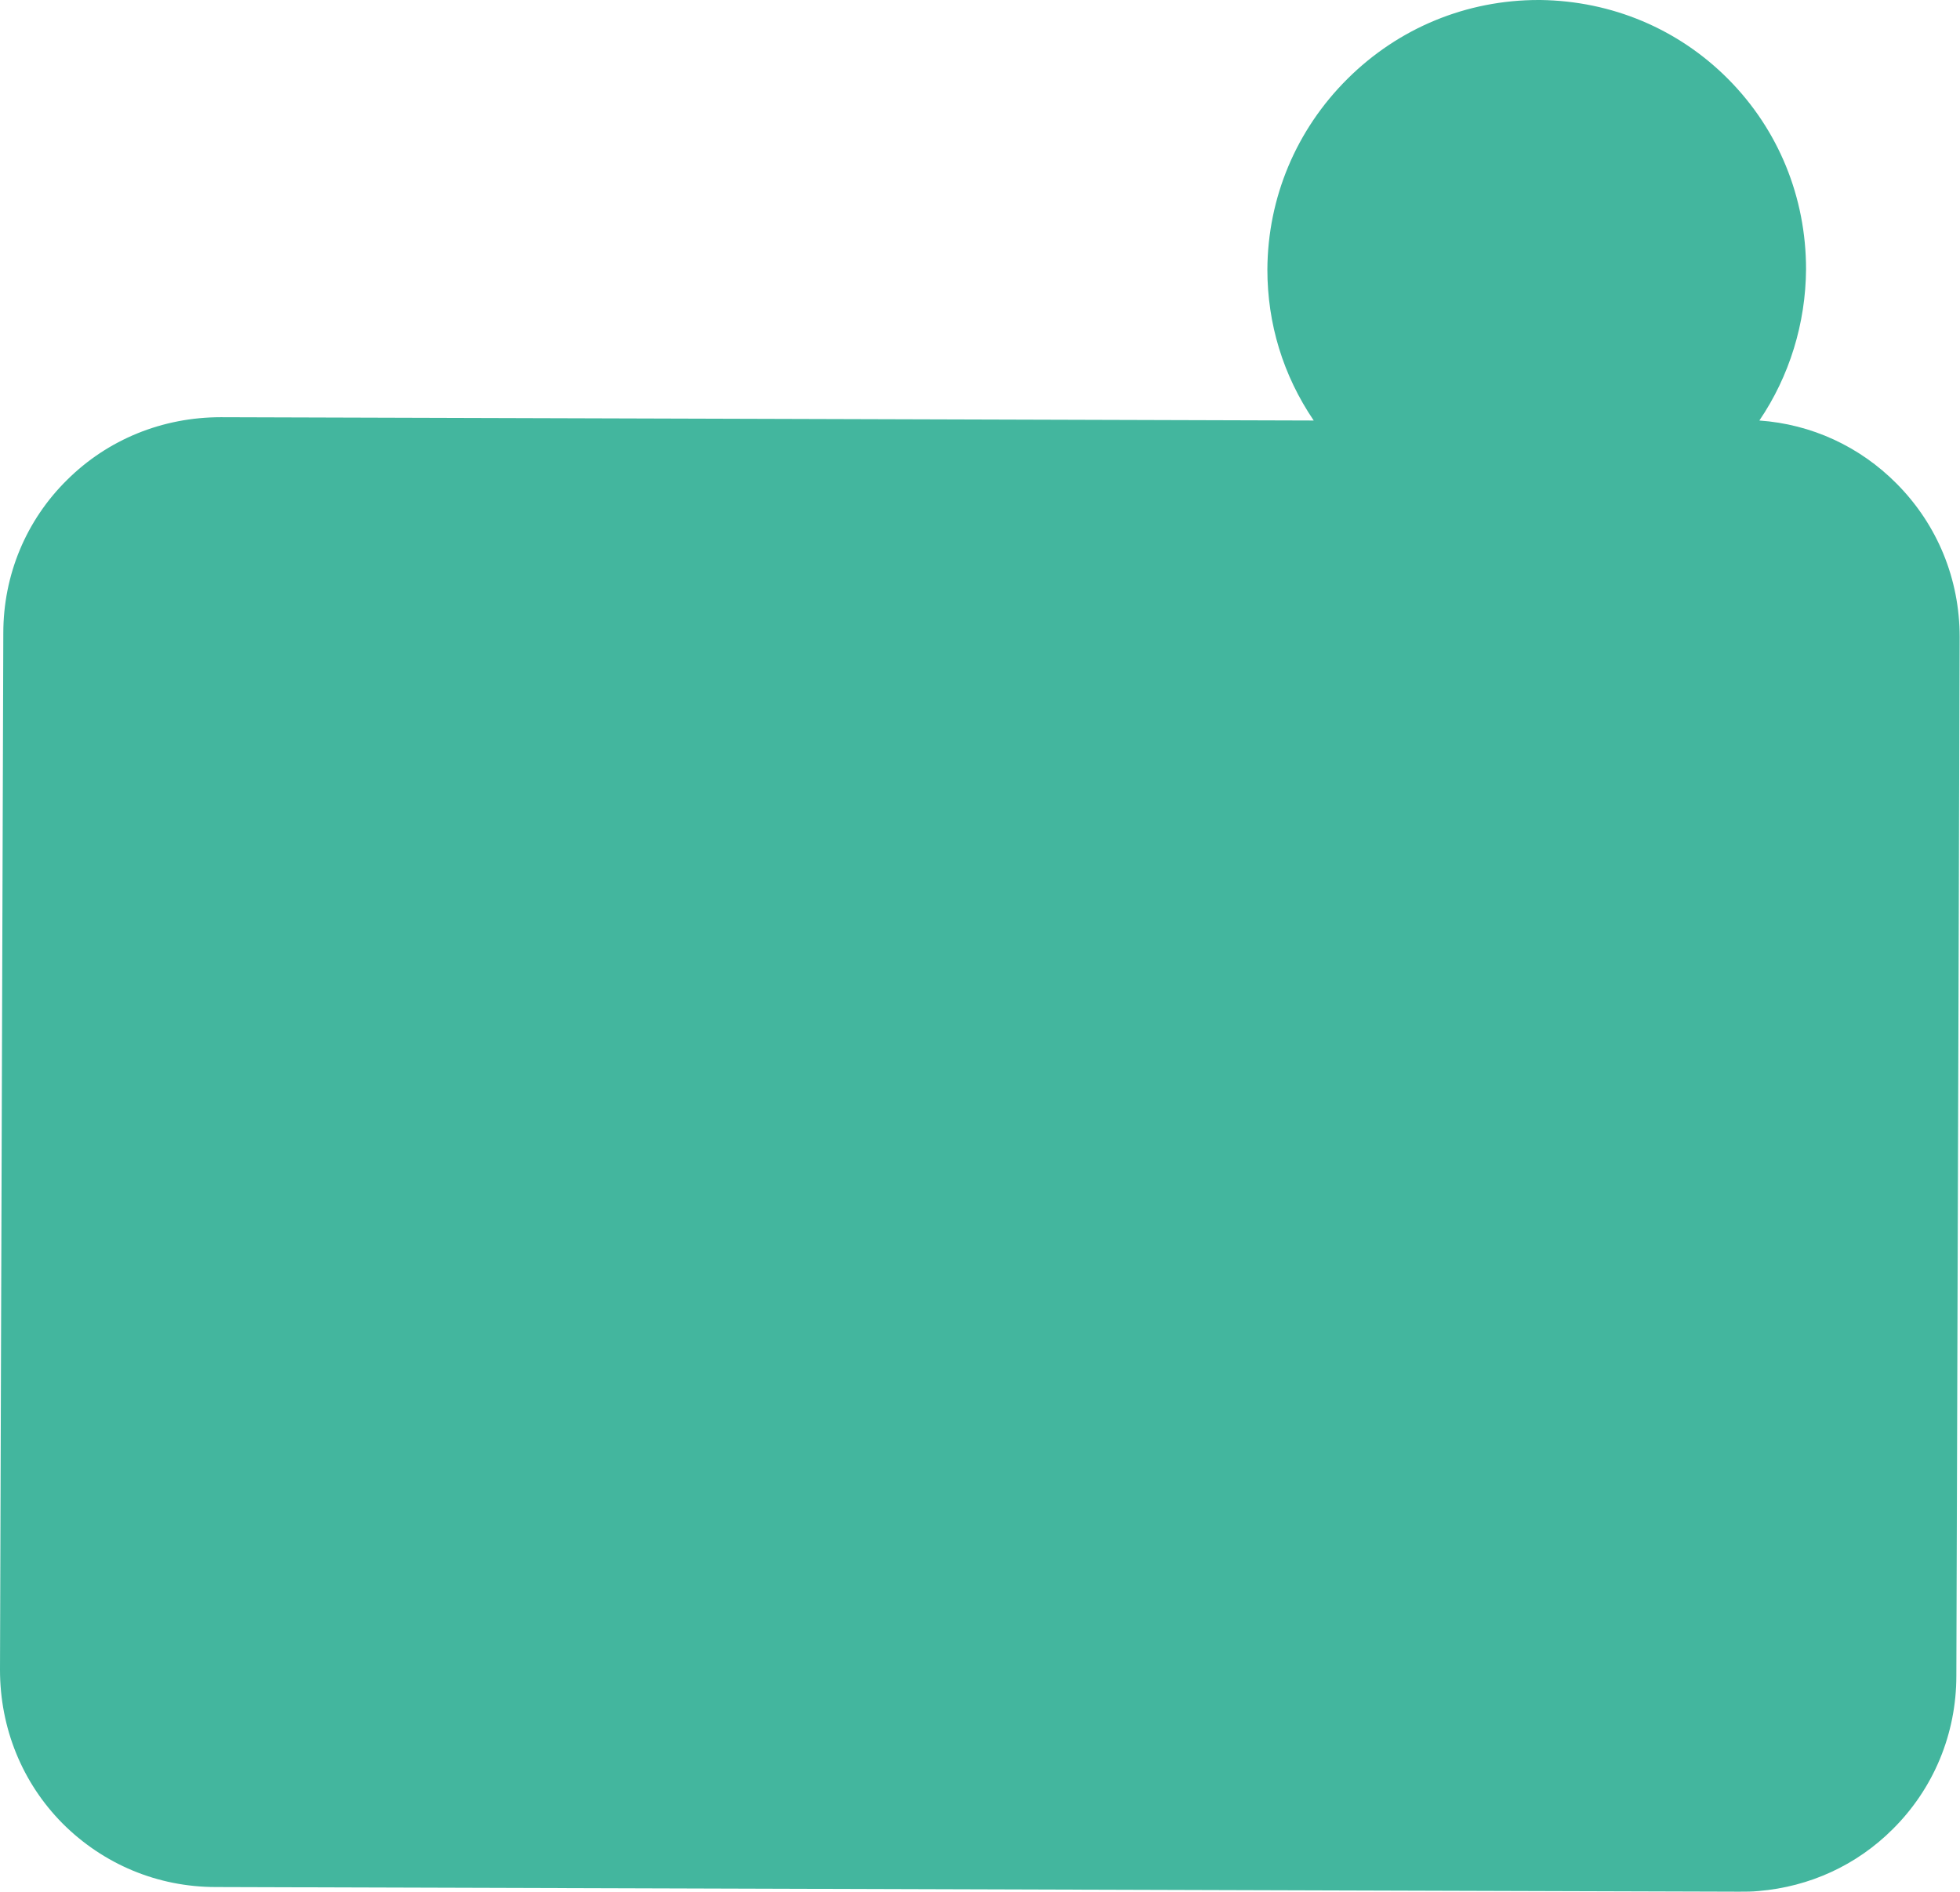 <?xml version="1.0" encoding="UTF-8"?>
<svg id="Calque_2" data-name="Calque 2" xmlns="http://www.w3.org/2000/svg" viewBox="0 0 59.2 57.14">
  <defs>
    <style>
      .cls-1 {
        fill: #43b69e;
      }
    </style>
  </defs>
  <path id="back" class="cls-1" d="m57.29,14.61c-1.12-1.13-2.58-1.8-4.15-1.91.91-1.34,1.4-2.94,1.41-4.57,0-2.17-.83-4.21-2.35-5.74C50.69.87,48.68.03,46.53,0c-.02,0-.04,0-.06,0-2.17,0-4.22.84-5.77,2.38-1.55,1.54-2.41,3.59-2.42,5.76,0,1.63.47,3.19,1.4,4.56l-33.01-.1c-1.76,0-3.41.67-4.64,1.89C.79,15.71.1,17.36.1,19.12L0,50.43c0,1.76.67,3.41,1.89,4.64,1.23,1.23,2.87,1.92,4.63,1.92l46.01.14c.2,0,.4,0,.59-.02,1.54-.13,2.96-.78,4.05-1.87,1.23-1.22,1.92-2.87,1.92-4.63l.1-31.37c0-1.75-.67-3.39-1.9-4.63Z"/>
</svg>